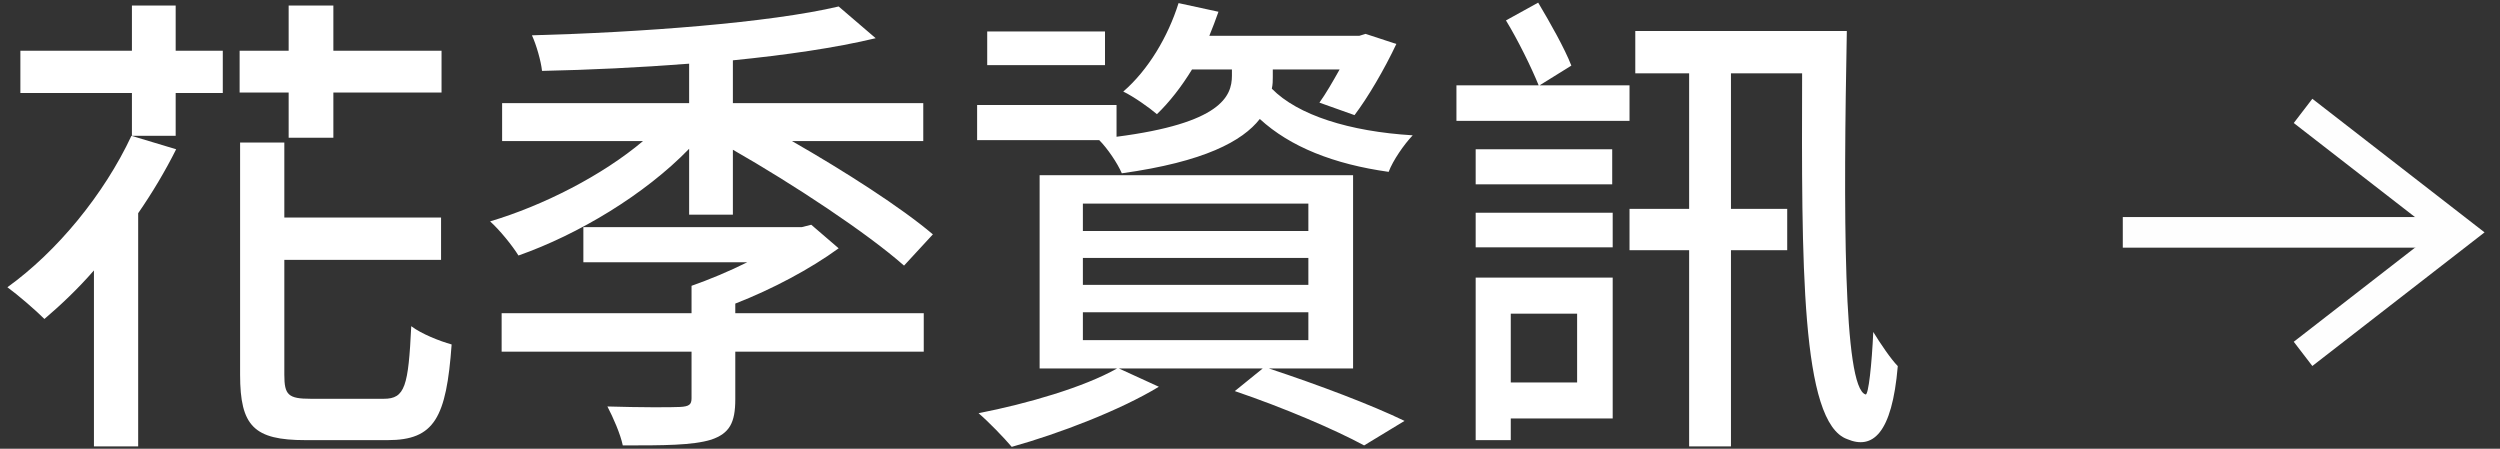 <?xml version="1.0" encoding="UTF-8"?>
<svg width="78px" height="14px" viewBox="0 0 78 14" version="1.1" xmlns="http://www.w3.org/2000/svg" xmlns:xlink="http://www.w3.org/1999/xlink">
    <rect x="0" y="0" width="78" height="14" fill="#333333" stroke="none"/>
    <title>Group 13 Copy</title>
    <g id="1030" stroke="none" stroke-width="1" fill="none" fill-rule="evenodd">
        <g id="Group-13-Copy" transform="translate(0.231, 0.082)">
            <g id="花季資訊" fill="#FFFFFF" fill-rule="nonzero">
                <path d="M3.87,4.155 C3.015,5.985 1.545,7.77 0,8.88 C0.33,9.12 0.885,9.6 1.155,9.87 C1.665,9.435 2.205,8.925 2.7,8.355 L2.7,13.845 L4.08,13.845 L4.08,6.57 C4.515,5.94 4.92,5.265 5.265,4.575 L3.87,4.155 Z M5.25,0.09 L3.885,0.09 L3.885,1.5 L0.405,1.5 L0.405,2.82 L3.885,2.82 L3.885,4.155 L5.25,4.155 L5.25,2.82 L6.72,2.82 L6.72,1.5 L5.25,1.5 L5.25,0.09 Z M8.775,4.215 L10.17,4.215 L10.17,2.805 L13.545,2.805 L13.545,1.5 L10.17,1.5 L10.17,0.09 L8.775,0.09 L8.775,1.5 L7.245,1.5 L7.245,2.805 L8.775,2.805 L8.775,4.215 Z M9.465,12.36 C8.76,12.36 8.64,12.24 8.64,11.61 L8.64,8.025 L13.53,8.025 L13.53,6.705 L8.64,6.705 L8.64,4.365 L7.26,4.365 L7.26,11.61 C7.26,13.215 7.695,13.65 9.3,13.65 L11.865,13.65 C13.32,13.65 13.695,12.96 13.86,10.665 C13.485,10.56 12.915,10.335 12.6,10.095 C12.51,11.97 12.405,12.36 11.745,12.36 L9.465,12.36 Z" id="Shape"></path>
                <path d="M21.27,6.615 L22.635,6.615 L22.635,4.59 C24.525,5.67 26.82,7.185 27.975,8.205 L28.875,7.23 C27.885,6.39 26.13,5.265 24.48,4.32 L28.575,4.32 L28.575,3.135 L22.635,3.135 L22.635,1.8 C24.285,1.635 25.845,1.41 27.09,1.11 L25.935,0.12 C23.775,0.63 19.74,0.93 16.365,1.02 C16.5,1.305 16.65,1.83 16.68,2.13 C18.135,2.1 19.725,2.025 21.27,1.905 L21.27,3.135 L15.435,3.135 L15.435,4.32 L19.83,4.32 C18.57,5.385 16.725,6.33 15.06,6.825 C15.36,7.095 15.75,7.575 15.945,7.89 C17.82,7.23 19.89,5.985 21.27,4.56 L21.27,6.615 Z M22.71,9.39 C23.865,8.94 25.05,8.31 25.935,7.665 L25.08,6.93 L24.78,7.005 L17.97,7.005 L17.97,8.1 L23.085,8.1 C22.515,8.385 21.9,8.64 21.345,8.835 L21.345,9.69 L15.42,9.69 L15.42,10.89 L21.345,10.89 L21.345,12.345 C21.345,12.54 21.27,12.6 20.985,12.615 C20.715,12.63 19.71,12.63 18.72,12.6 C18.9,12.945 19.125,13.455 19.2,13.815 C20.475,13.815 21.375,13.815 21.96,13.635 C22.53,13.44 22.71,13.11 22.71,12.375 L22.71,10.89 L28.59,10.89 L28.59,9.69 L22.71,9.69 L22.71,9.39 Z" id="Shape"></path>
                <path d="M34.245,0.9 L30.57,0.9 L30.57,1.95 L34.245,1.95 L34.245,0.9 Z M39.48,2.085 L41.565,2.085 C41.355,2.46 41.13,2.85 40.935,3.12 L42.03,3.51 C42.45,2.955 42.96,2.085 43.335,1.29 L42.375,0.975 L42.18,1.035 L37.5,1.035 C37.605,0.78 37.695,0.54 37.785,0.285 L36.54,0.015 C36.21,1.065 35.595,2.1 34.815,2.775 C35.13,2.925 35.64,3.285 35.865,3.48 C36.255,3.105 36.63,2.625 36.96,2.085 L38.205,2.085 L38.205,2.28 C38.205,2.925 37.86,3.765 34.605,4.185 L34.605,3.195 L30.255,3.195 L30.255,4.29 L34.065,4.29 C34.32,4.545 34.635,5.01 34.77,5.325 C37.35,4.965 38.535,4.32 39.075,3.63 C40.02,4.5 41.385,5.04 43.095,5.28 C43.23,4.92 43.575,4.425 43.845,4.14 C41.865,4.02 40.26,3.51 39.45,2.685 C39.48,2.55 39.48,2.43 39.48,2.325 L39.48,2.085 Z M33.555,9.66 L40.59,9.66 L40.59,10.53 L33.555,10.53 L33.555,9.66 Z M33.555,7.965 L40.59,7.965 L40.59,8.805 L33.555,8.805 L33.555,7.965 Z M33.555,6.27 L40.59,6.27 L40.59,7.125 L33.555,7.125 L33.555,6.27 Z M41.985,11.415 L41.985,5.385 L32.205,5.385 L32.205,11.415 L34.62,11.415 C33.585,12 31.83,12.51 30.3,12.81 C30.6,13.065 31.095,13.575 31.335,13.86 C32.835,13.44 34.71,12.72 35.925,11.985 L34.68,11.415 L39.165,11.415 L38.295,12.12 C39.84,12.645 41.415,13.32 42.33,13.815 L43.59,13.05 C42.57,12.555 40.905,11.925 39.36,11.415 L41.985,11.415 Z" id="Shape"></path>
                <path d="M50.61,2.58 L47.805,2.58 L48.795,1.965 C48.585,1.425 48.135,0.63 47.76,0 L46.755,0.555 C47.13,1.17 47.55,2.025 47.775,2.58 L45.21,2.58 L45.21,3.69 L50.61,3.69 L50.61,2.58 Z M50.07,5.67 L50.07,4.575 L45.81,4.575 L45.81,5.67 L50.07,5.67 Z M48.975,9.705 L48.975,11.85 L46.905,11.85 L46.905,9.705 L48.975,9.705 Z M50.085,8.58 L45.81,8.58 L45.81,13.65 L46.905,13.65 L46.905,12.975 L50.085,12.975 L50.085,8.58 Z M45.81,7.635 L50.085,7.635 L50.085,6.555 L45.81,6.555 L45.81,7.635 Z M50.79,0.885 L50.79,2.205 L52.47,2.205 L52.47,6.435 L50.61,6.435 L50.61,7.725 L52.47,7.725 L52.47,13.845 L53.775,13.845 L53.775,7.725 L55.53,7.725 L55.53,6.435 L53.775,6.435 L53.775,2.205 L55.995,2.205 C55.98,8.085 55.95,13.11 57.405,13.62 C58.185,13.95 58.8,13.47 58.98,11.34 C58.77,11.13 58.425,10.62 58.215,10.275 C58.17,11.28 58.065,12.255 57.975,12.225 C57.27,12.015 57.285,6.435 57.39,0.885 L50.79,0.885 Z" id="Shape"></path>
            </g>
            <g id="Group-3" transform="translate(66, 3)" fill="#FEFEFE">
                <polygon id="Fill-1" points="0 4.645 10.509 4.645 10.509 3.69 0 3.69"></polygon>
                <polygon id="Fill-2" points="5.914 0 5.334 0.756 9.732 4.168 5.334 7.581 5.914 8.337 11.287 4.168"></polygon>
            </g>
        </g>
    </g>
</svg>